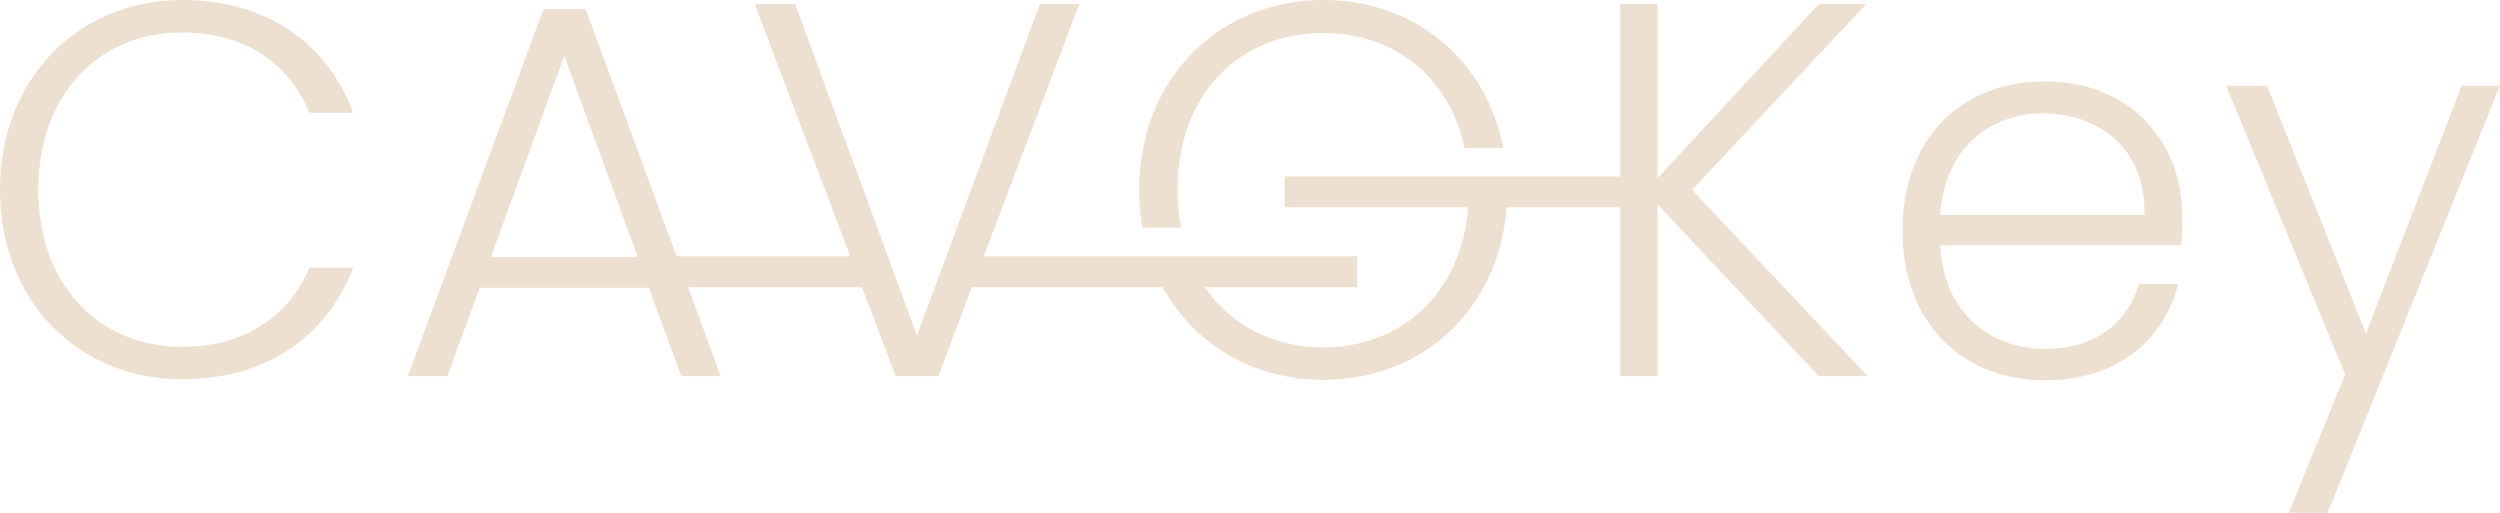 <?xml version="1.0" encoding="UTF-8"?><svg id="Livello_2" xmlns="http://www.w3.org/2000/svg" viewBox="0 0 691.59 141.86"><defs><style>.cls-1{fill:#ede0d0;}</style></defs><g id="Livello_2-2"><g><path class="cls-1" d="M50.33,95.94c-22.52,0-39.73-16.63-39.73-43.41C10.6,25.6,27.81,8.97,50.33,8.97c17.51,0,29.58,8.54,35.32,22.22h12.06C90.35,11.48,73.28,0,50.33,0,21.78,0,0,21.63,0,52.53s21.78,52.39,50.33,52.39c22.95,0,40.02-11.48,47.38-30.9h-12.06c-5.74,13.39-17.81,21.92-35.32,21.92Z"/><path class="cls-1" d="M468.087,52.53L516.207,1.17h-13.09l-44.59,48.12V1.17h-10.3V48.83h-92.867v8.51h50.827c-1.96,24.09-18.71,38.75-40.13,38.75-13.71,0-25.5-6-32.73-16.64h42.117v-8.56h-103.317L298.557,1.17h-10.89l-25.86,69.72-3.17,8.56-4.97,13.4-4.93-13.4-3.14-8.56L219.967,1.17h-11.18l26.43,69.72h-48.05L161.997,2.5h-11.63l-37.53,101.54h10.89l8.98-24.43h46.8l8.97,24.43h10.89l-9.05-24.59h48.15l9.32,24.59h11.77l9.32-24.59h52.81c8.62,15.82,24.96,25.62,44.37,25.62,27.46,0,48.58-19.42,50.73-47.73h31.44v46.7h10.3V56.5l44.59,47.54h13.54l-48.57-51.51Zm-332.29,18.54l.07-.18,20.24-55.44,20.24,55.44,.07,.18h-40.62Z"/><path class="cls-1" d="M366.057,0c-28.85,0-50.92,21.78-50.92,52.53,0,3.61,.3,7.09,.88,10.43h10.67c-.62-3.27-.95-6.76-.95-10.43,0-26.93,17.51-43.41,40.32-43.41,19.31,0,34.82,11.81,39.12,31.78h10.68c-4.77-24.47-24.62-40.9-49.8-40.9Z"/><path class="cls-1" d="M603.694,59.74c0-20.45-14.42-37.23-37.96-37.23-23.11,0-39.44,15.75-39.44,41.35,0,25.46,16.63,41.35,39.44,41.35,20.16,0,33.11-11.47,36.79-26.63h-10.89c-2.95,10.74-12.22,17.95-25.9,17.95-15.01,0-28.11-9.86-28.99-28.69h66.66c.29-2.8,.29-4.86,.29-8.1Zm-10.44-.29h-56.51c1.17-18.69,13.98-28.11,28.55-28.11,14.86,0,28.4,9.42,27.96,28.11Z"/><path class="cls-1" d="M681,23.69l-26.49,68.57-27.37-68.57h-11.33l32.96,79.91-15.6,38.26h10.74l47.68-118.17h-10.59Z"/></g></g></svg>